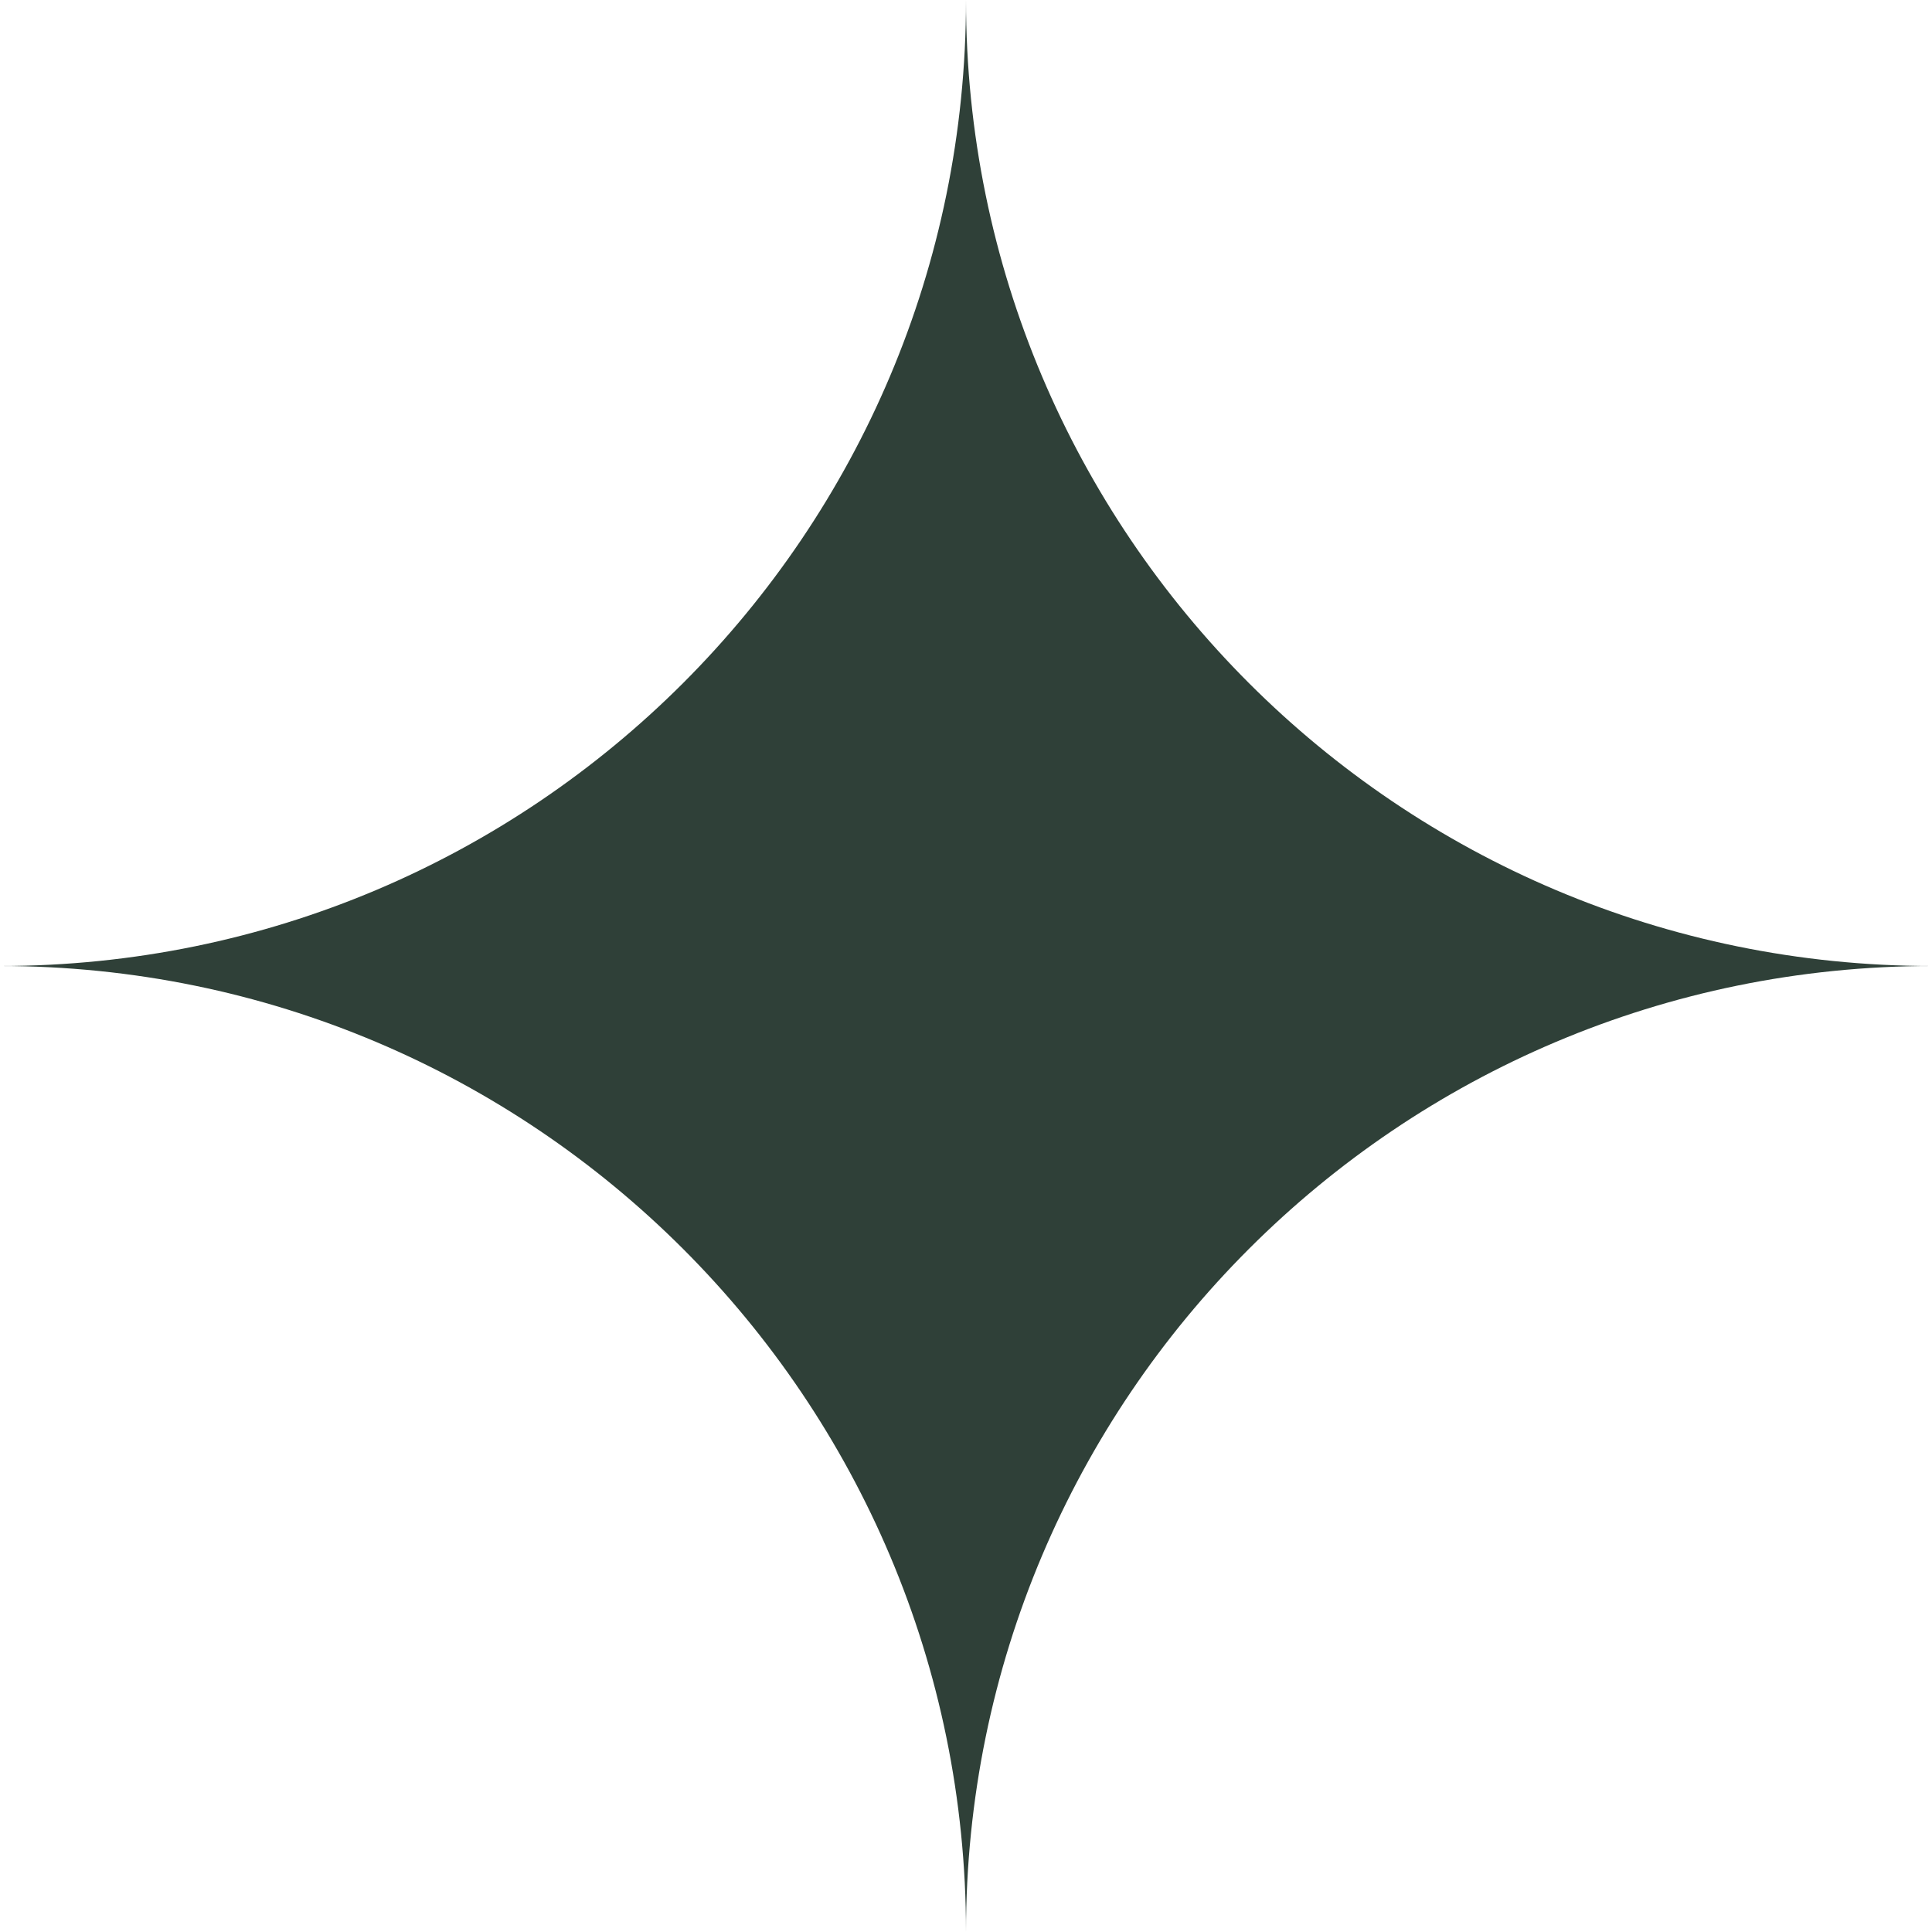 <svg width="28" height="28" viewBox="0 0 28 28" fill="none" xmlns="http://www.w3.org/2000/svg">
<path d="M14 28C14 20.267 7.733 14 0 14C7.733 14 14 7.733 14 0C14 7.733 20.267 14 28 14C20.267 14 14 20.267 14 28Z" fill="#2F4038"/>
</svg>
